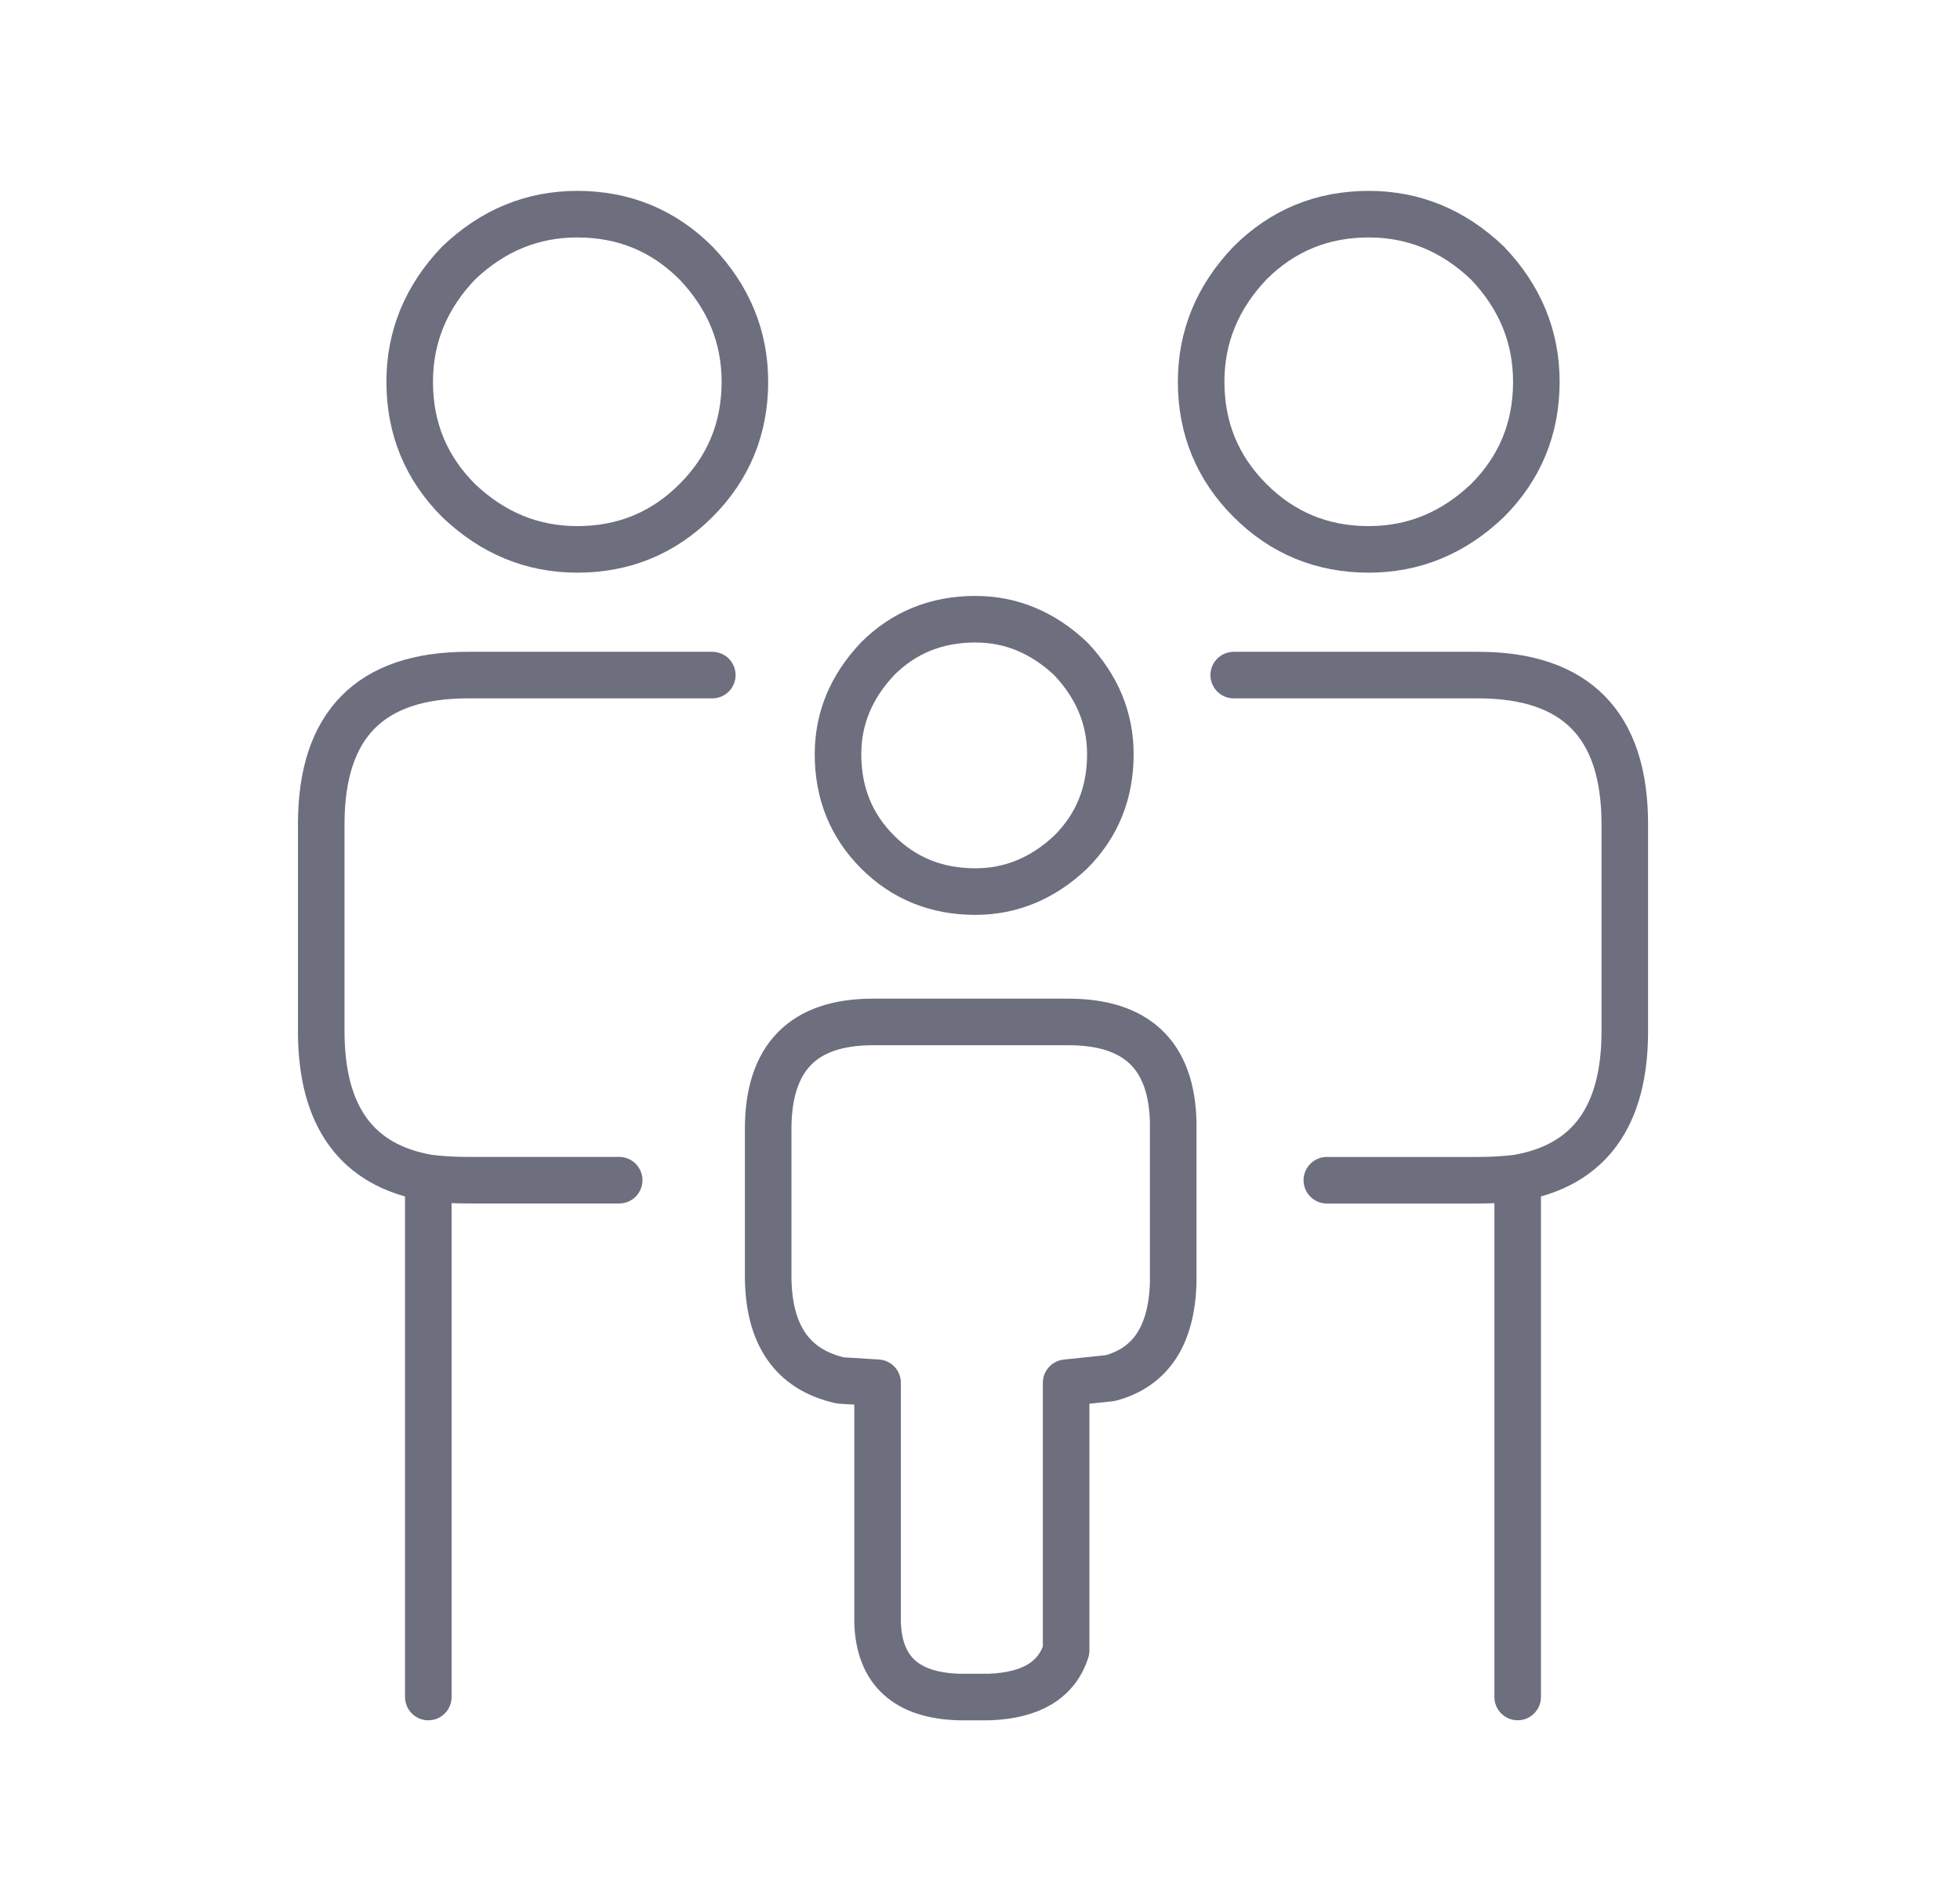 <?xml version="1.0" encoding="utf-8"?>
<!-- Generator: Adobe Illustrator 16.0.0, SVG Export Plug-In . SVG Version: 6.00 Build 0)  -->
<!DOCTYPE svg PUBLIC "-//W3C//DTD SVG 1.1//EN" "http://www.w3.org/Graphics/SVG/1.1/DTD/svg11.dtd">
<svg version="1.1" id="Selected_Items" xmlns="http://www.w3.org/2000/svg" xmlns:xlink="http://www.w3.org/1999/xlink" x="0px"
	 y="0px" width="42.1px" height="40.7px" viewBox="0 0 42.1 40.7" enable-background="new 0 0 42.1 40.7" xml:space="preserve">
<path fill-rule="evenodd" clip-rule="evenodd" fill="none" stroke="#6d6e7e" stroke-linecap="round" stroke-linejoin="round" stroke-miterlimit="3" d="
	M31.95,5.65c-0.733-0.7-1.584-1.05-2.55-1.05c-1,0-1.851,0.35-2.551,1.05C26.15,6.383,25.8,7.233,25.8,8.2c0,1,0.351,1.85,1.05,2.55
	c0.7,0.7,1.551,1.05,2.551,1.05c0.966,0,1.816-0.35,2.55-1.05C32.65,10.05,33,9.2,33,8.2C33,7.233,32.65,6.383,31.95,5.65z
	 M25.2,24.1v3.45c-0.033,1.134-0.483,1.816-1.351,2.05L22.9,29.7v5.75c-0.2,0.633-0.75,0.967-1.65,1H20.6
	c-1.133-0.033-1.717-0.566-1.75-1.601V29.7l-0.8-0.05c-1.033-0.233-1.55-0.983-1.55-2.25v-3.15c0-1.533,0.75-2.3,2.25-2.3h4.2
	C24.417,21.95,25.167,22.667,25.2,24.1z M23,18.3c0.566-0.566,0.85-1.267,0.85-2.1c0-0.767-0.283-1.45-0.85-2.05
	c-0.6-0.566-1.283-0.85-2.05-0.85c-0.833,0-1.534,0.284-2.1,0.85C18.283,14.75,18,15.433,18,16.2c0,0.833,0.283,1.533,0.85,2.1
	c0.566,0.567,1.267,0.85,2.1,0.85C21.717,19.15,22.4,18.867,23,18.3z M26.5,14.5h5.25c2.1,0,3.15,1.067,3.15,3.2v4.45
	c0,1.833-0.767,2.883-2.301,3.149v11.15 M14.95,5.65C15.65,6.383,16,7.233,16,8.2c0,1-0.35,1.85-1.05,2.55
	c-0.7,0.7-1.55,1.05-2.55,1.05c-0.967,0-1.816-0.35-2.55-1.05C9.15,10.05,8.8,9.2,8.8,8.2c0-0.967,0.35-1.817,1.05-2.55
	c0.733-0.7,1.583-1.05,2.55-1.05C13.4,4.6,14.25,4.95,14.95,5.65z M15.3,14.5h-5.25c-2.1,0-3.15,1.067-3.15,3.2v4.45
	c0,1.833,0.767,2.883,2.3,3.149c0.267,0.033,0.55,0.05,0.85,0.05h3.25 M9.2,36.45V25.3 M32.6,25.3c-0.267,0.033-0.55,0.05-0.85,0.05
	H28.5"/>
</svg>
